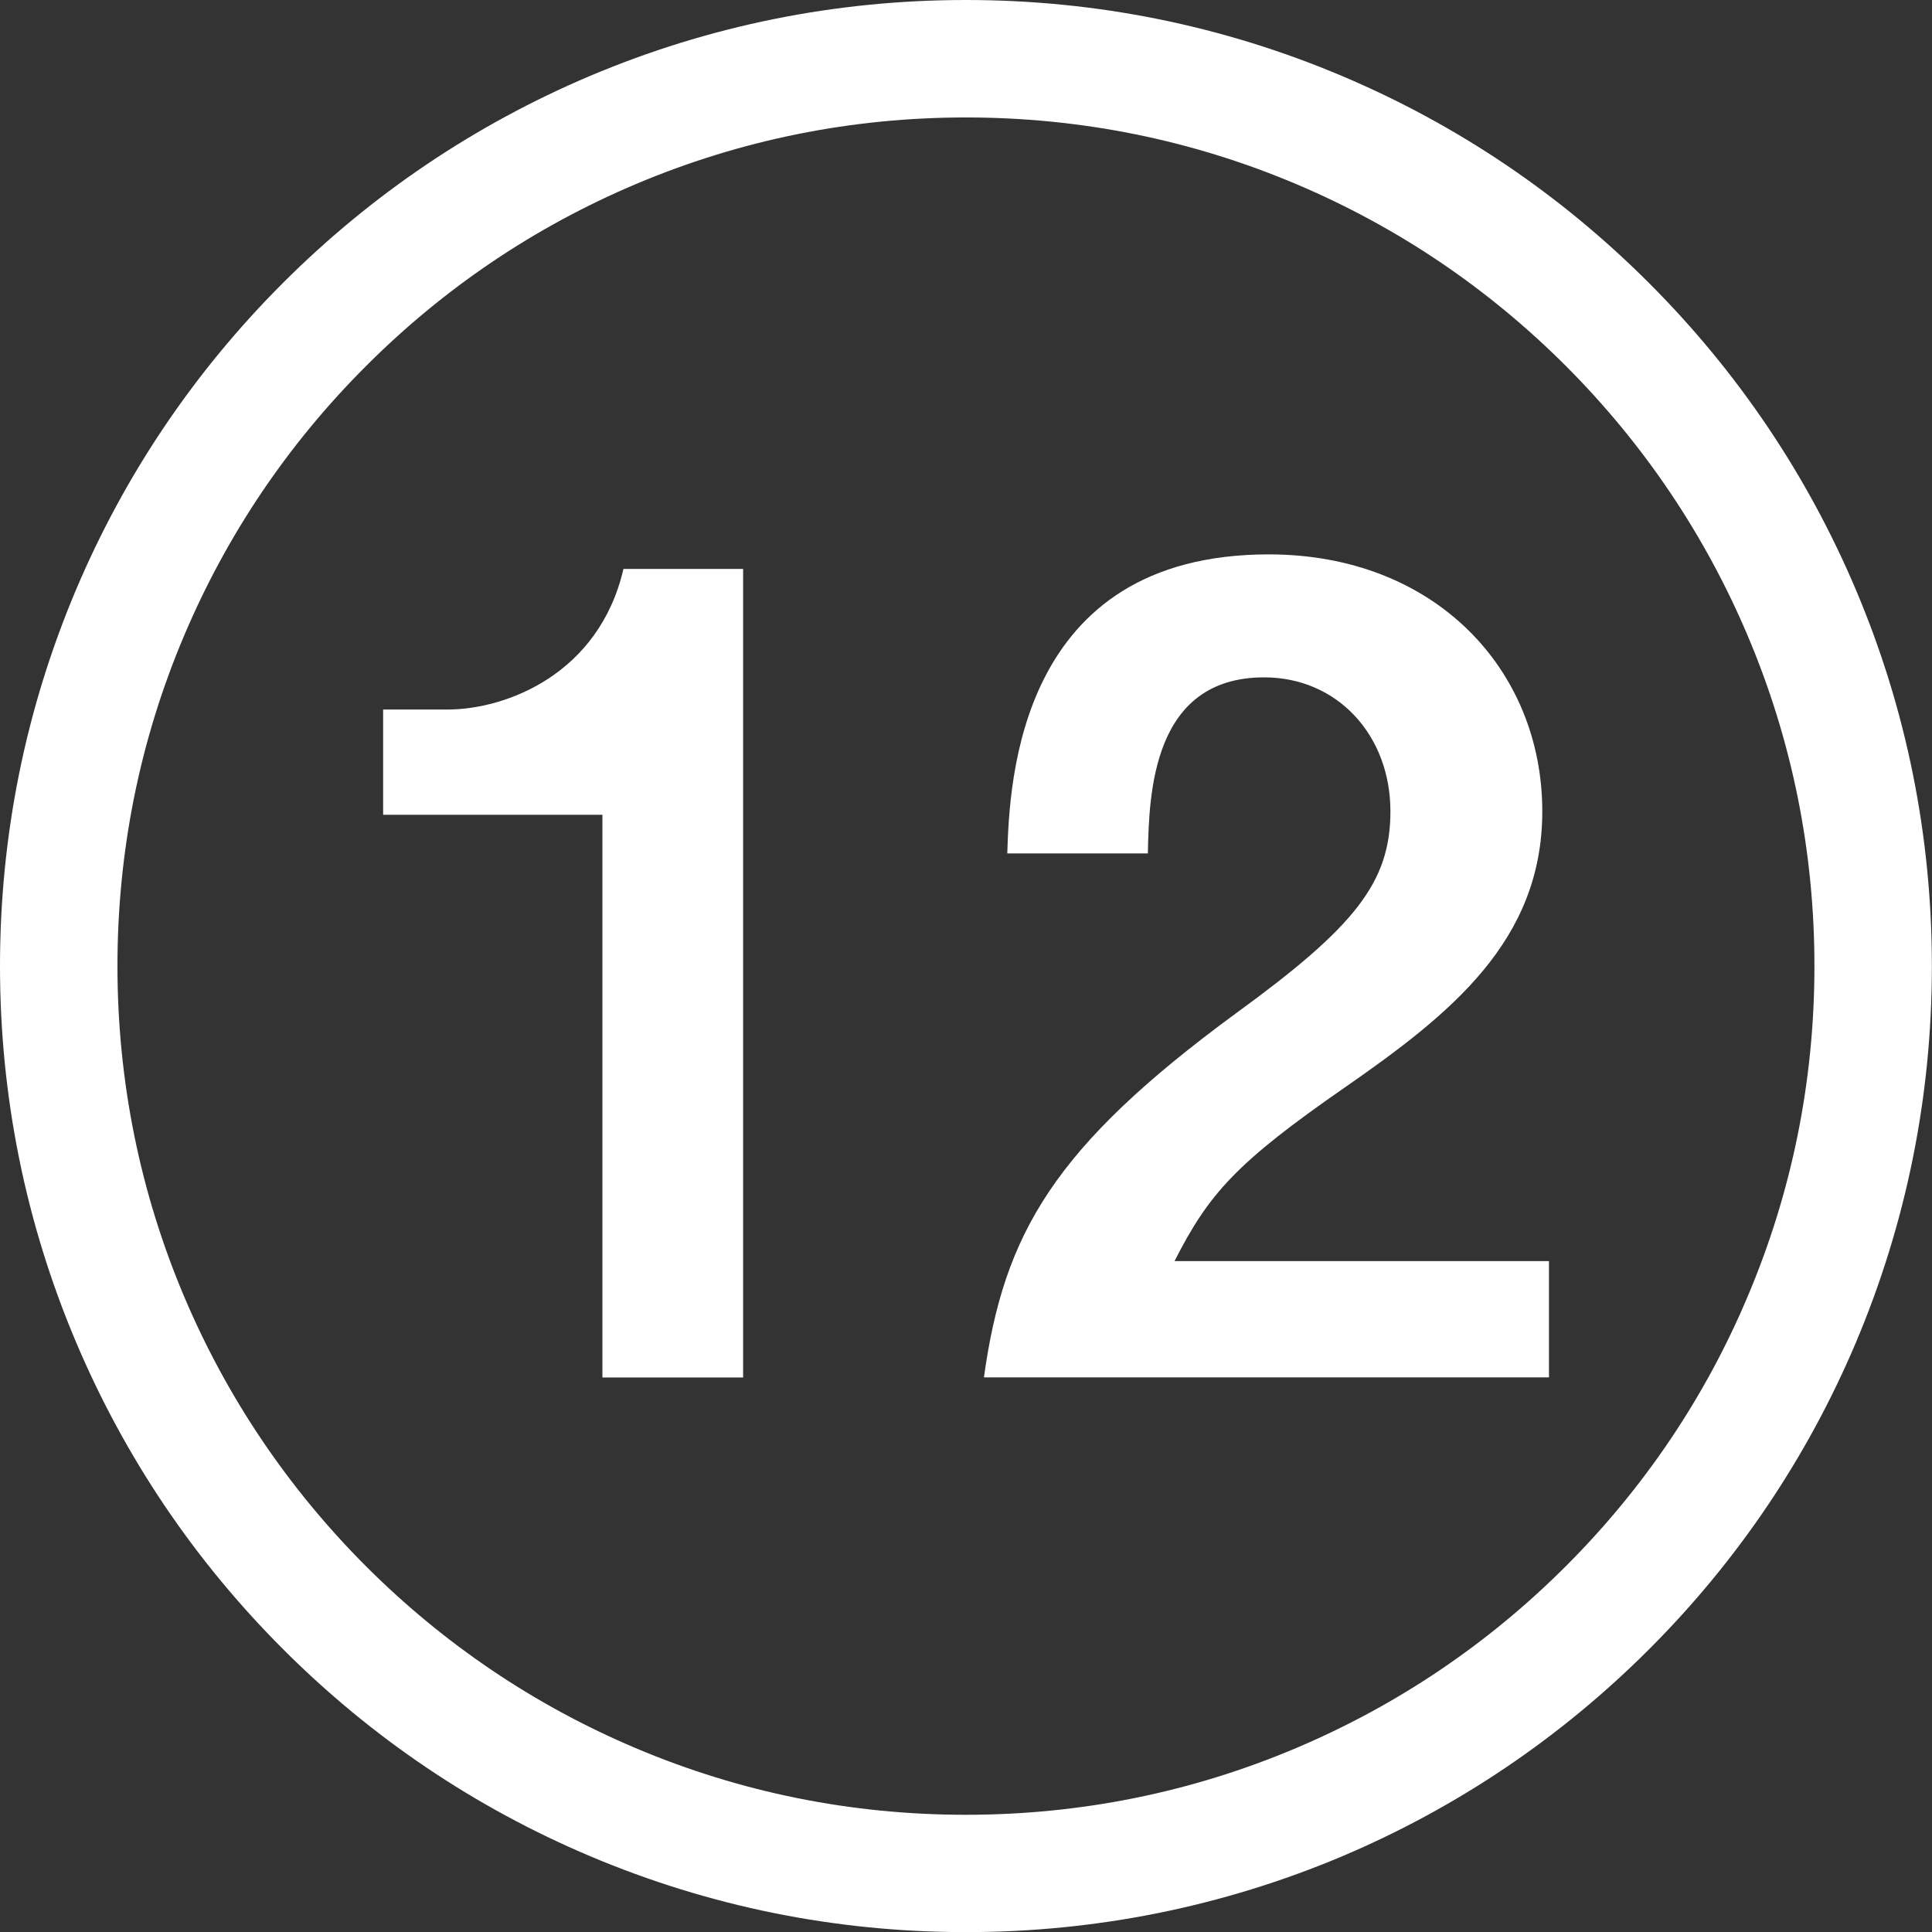 <?xml version="1.0" encoding="utf-8"?>
<!-- Generator: Adobe Illustrator 27.8.1, SVG Export Plug-In . SVG Version: 6.00 Build 0)  -->
<svg version="1.1" id="レイヤー_1" xmlns="http://www.w3.org/2000/svg" xmlns:xlink="http://www.w3.org/1999/xlink" x="0px"
	 y="0px" viewBox="0 0 1644.9 1645" style="enable-background:new 0 0 1644.9 1645;" xml:space="preserve">
<rect x="0" y="0" width="1644.9" height="1645" fill="#333333" stroke="none"/>
<style type="text/css">
	.st0{fill:#FFFFFF;}
</style>
<path class="st0" d="M822.4,1645c-111,0-218.7-21.8-320.1-64.7c-97.9-41.4-185.9-100.7-261.4-176.3
	c-75.5-75.5-134.8-163.5-176.2-261.4C21.8,1041.2,0,933.5,0,822.5c0-111,21.8-218.7,64.6-320.1c41.4-97.9,100.7-185.9,176.2-261.4
	c75.5-75.5,163.5-134.8,261.4-176.3C603.7,21.8,711.4,0,822.4,0c111,0,218.8,21.8,320.2,64.7c97.9,41.4,185.9,100.7,261.4,176.3
	c75.5,75.5,134.8,163.5,176.2,261.4c42.9,101.4,64.6,209.1,64.6,320.2c0,111-21.8,218.7-64.6,320.2
	c-41.4,97.9-100.7,185.9-176.2,261.4c-75.5,75.5-163.5,134.8-261.4,176.3C1041.2,1623.2,933.4,1645,822.4,1645z M822.4,100
	c-97.5,0-192.1,19.1-281.2,56.8c-86,36.4-163.3,88.5-229.6,154.9C245.2,378,193.1,455.3,156.7,541.3c-37.7,89-56.7,183.6-56.7,281.2
	c0,97.6,19.1,192.2,56.7,281.2c36.4,86,88.5,163.3,154.8,229.7c66.4,66.4,143.6,118.5,229.6,154.9c89,37.7,183.6,56.8,281.2,56.8
	c97.6,0,192.2-19.1,281.2-56.8c86-36.4,163.3-88.5,229.7-154.9c66.4-66.4,118.5-143.6,154.8-229.7c37.7-89,56.8-183.6,56.8-281.2
	c0-97.6-19.1-192.2-56.8-281.2c-36.4-86-88.5-163.3-154.8-229.7c-66.4-66.4-143.6-118.5-229.7-154.9C1014.6,119.1,920,100,822.4,100
	z"/>
<g>
	<path class="st0" d="M512.9,1172.8V693.7H326.2v-89.6h54.7c50,0,129.2-30.2,149.9-119.7h101.9v688.4H512.9z"/>
	<path class="st0" d="M837.7,1172.8c17-122.7,59.4-196.2,214.9-310.3c101-73.5,131.2-111.3,131.2-171.7c0-65-45.3-114.1-107.5-114.1
		c-95.2,0-98,99-99,149.9H857.6c1.9-61.2,9.4-254.6,222.6-254.6c141.4,0,232.9,98,232.9,218.8c0,110.4-78.3,172.6-167.9,234.9
		c-92.5,64.1-116,90.5-145.2,148h318.8v99H837.7z"/>
</g>
</svg>
